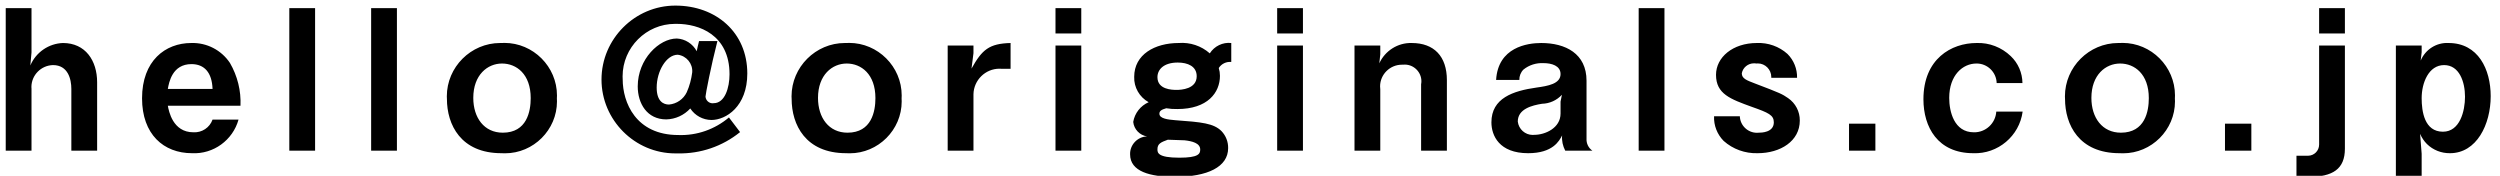 <?xml version="1.0" encoding="UTF-8" standalone="no"?>
<!DOCTYPE svg PUBLIC "-//W3C//DTD SVG 1.1//EN" "http://www.w3.org/Graphics/SVG/1.1/DTD/svg11.dtd">
<svg width="100%" height="100%" viewBox="0 0 256 18" version="1.1" xmlns="http://www.w3.org/2000/svg" xmlns:xlink="http://www.w3.org/1999/xlink" xml:space="preserve" xmlns:serif="http://www.serif.com/" style="fill-rule:evenodd;clip-rule:evenodd;stroke-linejoin:round;stroke-miterlimit:2;">
    <g id="アートボード1" transform="matrix(1.006,0,0,1.027,0,-0.021)">
        <rect x="0" y="0.02" width="254.47" height="17.53" style="fill:none;"/>
        <g id="hello_originals.co.jp" transform="matrix(0.994,0,0,0.974,-7339.64,-2737.17)">
            <path d="M7393.89,2825.68L7393.89,2818.68C7393.89,2816.46 7392.69,2814.66 7390.39,2814.66C7388.93,2814.71 7387.62,2815.61 7387.05,2816.96L7387.17,2815.62L7387.17,2811.09L7384.53,2811.09L7384.53,2825.68L7387.17,2825.68L7387.17,2819.34C7387.17,2819.28 7387.16,2819.23 7387.16,2819.17C7387.16,2817.95 7388.15,2816.95 7389.37,2816.92C7390.91,2816.92 7391.25,2818.36 7391.25,2819.36L7391.25,2825.68L7393.89,2825.68ZM7408.57,2821.08C7408.64,2819.55 7408.26,2818.03 7407.49,2816.7C7406.61,2815.38 7405.11,2814.61 7403.53,2814.66C7400.87,2814.66 7398.49,2816.48 7398.49,2820.32C7398.49,2824 7400.69,2825.94 7403.61,2825.94C7405.8,2826.05 7407.78,2824.61 7408.37,2822.5L7405.71,2822.5C7405.42,2823.32 7404.62,2823.85 7403.75,2823.8C7401.63,2823.8 7401.23,2821.62 7401.13,2821.08L7408.57,2821.08ZM7405.71,2819.36L7401.13,2819.36C7401.25,2818.68 7401.59,2816.82 7403.55,2816.82C7404.87,2816.82 7405.65,2817.68 7405.71,2819.36ZM7416.21,2825.68L7416.21,2811.09L7413.57,2811.09L7413.57,2825.68L7416.21,2825.68ZM7424.59,2825.68L7424.59,2811.09L7421.95,2811.09L7421.95,2825.68L7424.59,2825.68ZM7440.97,2820.34C7440.98,2820.24 7440.98,2820.13 7440.98,2820.03C7440.98,2817.08 7438.55,2814.65 7435.6,2814.65C7435.52,2814.65 7435.43,2814.66 7435.35,2814.66C7435.29,2814.66 7435.23,2814.66 7435.16,2814.66C7432.17,2814.66 7429.7,2817.12 7429.7,2820.12C7429.7,2820.2 7429.71,2820.29 7429.71,2820.38C7429.71,2823.02 7431.13,2825.94 7435.29,2825.94C7435.41,2825.95 7435.54,2825.95 7435.66,2825.95C7438.58,2825.95 7440.98,2823.55 7440.98,2820.64C7440.98,2820.54 7440.98,2820.44 7440.97,2820.34ZM7438.29,2820.3C7438.29,2821.64 7437.91,2823.84 7435.43,2823.84C7433.53,2823.84 7432.41,2822.32 7432.41,2820.28C7432.41,2817.92 7433.87,2816.76 7435.35,2816.76C7436.83,2816.76 7438.29,2817.84 7438.29,2820.3ZM7460.47,2817.78C7460.47,2813.58 7457.27,2810.83 7453.11,2810.83C7453.11,2810.83 7453.11,2810.83 7453.1,2810.83C7448.95,2810.83 7445.54,2814.25 7445.54,2818.4C7445.54,2822.55 7448.95,2825.96 7453.1,2825.96C7453.19,2825.96 7453.27,2825.96 7453.35,2825.96C7455.67,2826.01 7457.93,2825.24 7459.73,2823.78L7458.59,2822.28C7457.15,2823.5 7455.3,2824.15 7453.41,2824.08C7449.03,2824.08 7447.71,2820.72 7447.71,2818.38C7447.7,2818.28 7447.7,2818.17 7447.7,2818.07C7447.7,2815.12 7450.12,2812.7 7453.07,2812.7C7453.13,2812.7 7453.19,2812.7 7453.25,2812.7C7455.51,2812.7 7458.65,2813.8 7458.65,2817.86C7458.65,2819.24 7458.17,2820.82 7457.03,2820.82C7456.99,2820.83 7456.95,2820.83 7456.91,2820.83C7456.53,2820.83 7456.21,2820.52 7456.19,2820.14C7456.19,2819.94 7456.75,2817.02 7457.41,2814.46L7455.53,2814.46C7455.43,2814.84 7455.37,2815.12 7455.29,2815.5C7454.89,2814.74 7454.11,2814.24 7453.25,2814.2C7451.45,2814.2 7449.25,2816.3 7449.25,2819.1C7449.25,2820.86 7450.21,2822.48 7452.17,2822.48C7453.11,2822.46 7454,2822.05 7454.63,2821.36C7455.11,2822.09 7455.92,2822.53 7456.79,2822.54C7458.29,2822.54 7460.47,2821.16 7460.47,2817.78ZM7454.83,2817.66C7454.74,2818.36 7454.56,2819.05 7454.27,2819.7C7453.93,2820.41 7453.24,2820.89 7452.45,2820.96C7451.89,2820.96 7451.19,2820.64 7451.19,2819.22C7451.19,2817.56 7452.17,2815.86 7453.35,2815.86C7454.24,2815.97 7454.9,2816.77 7454.83,2817.66ZM7476.27,2820.34C7476.28,2820.24 7476.28,2820.13 7476.28,2820.03C7476.28,2817.08 7473.85,2814.65 7470.9,2814.65C7470.82,2814.65 7470.73,2814.66 7470.65,2814.66C7470.59,2814.66 7470.53,2814.66 7470.46,2814.66C7467.47,2814.66 7465,2817.12 7465,2820.12C7465,2820.2 7465.01,2820.29 7465.01,2820.38C7465.01,2823.02 7466.43,2825.94 7470.59,2825.94C7470.71,2825.95 7470.84,2825.95 7470.96,2825.95C7473.88,2825.95 7476.28,2823.55 7476.28,2820.64C7476.28,2820.54 7476.28,2820.44 7476.27,2820.34ZM7473.59,2820.3C7473.59,2821.64 7473.21,2823.84 7470.73,2823.84C7468.83,2823.84 7467.71,2822.32 7467.71,2820.28C7467.71,2817.92 7469.17,2816.76 7470.65,2816.76C7472.13,2816.76 7473.59,2817.84 7473.59,2820.3ZM7487.43,2817.3L7487.43,2814.66C7485.23,2814.72 7484.51,2815.34 7483.43,2817.28L7483.63,2815.7L7483.63,2814.92L7480.99,2814.92L7480.99,2825.68L7483.63,2825.68L7483.63,2819.9C7483.66,2818.46 7484.85,2817.29 7486.29,2817.29C7486.36,2817.29 7486.44,2817.29 7486.51,2817.3L7487.43,2817.3ZM7494.67,2813.68L7494.67,2811.09L7492.03,2811.09L7492.03,2813.68L7494.67,2813.68ZM7494.67,2825.68L7494.67,2814.92L7492.03,2814.92L7492.03,2825.68L7494.67,2825.68ZM7510.03,2816.6L7510.03,2814.66C7509.16,2814.56 7508.3,2814.98 7507.83,2815.72C7506.96,2814.95 7505.81,2814.57 7504.65,2814.66C7502.19,2814.66 7500.09,2815.84 7500.09,2818.12C7500.05,2819.2 7500.63,2820.2 7501.57,2820.72C7500.74,2821.08 7500.14,2821.84 7499.99,2822.74C7500.07,2823.5 7500.66,2824.11 7501.41,2824.22C7500.43,2824.25 7499.64,2825.08 7499.67,2826.06C7499.67,2827.82 7501.73,2828.36 7504.25,2828.36C7507.61,2828.36 7509.71,2827.34 7509.71,2825.42C7509.72,2824.77 7509.48,2824.15 7509.03,2823.68C7508.23,2822.88 7507.03,2822.76 7504.27,2822.56C7503.55,2822.5 7502.67,2822.4 7502.67,2821.9C7502.67,2821.62 7502.87,2821.48 7503.37,2821.34C7503.75,2821.4 7504.13,2821.43 7504.51,2821.42C7507.61,2821.42 7508.87,2819.74 7508.87,2818.02C7508.87,2817.75 7508.83,2817.48 7508.75,2817.22C7509.02,2816.79 7509.52,2816.55 7510.03,2816.6ZM7506.49,2818.06C7506.49,2819.38 7504.89,2819.46 7504.43,2819.46C7503.95,2819.46 7502.47,2819.42 7502.47,2818.16C7502.47,2817.36 7503.13,2816.66 7504.55,2816.66C7505.57,2816.66 7506.49,2817.04 7506.49,2818.06ZM7506.85,2825.56C7506.85,2826 7506.69,2826.4 7504.71,2826.4C7502.49,2826.4 7502.47,2825.88 7502.47,2825.54C7502.47,2824.98 7502.81,2824.82 7503.53,2824.56C7503.79,2824.58 7505.01,2824.6 7505.25,2824.62C7505.99,2824.7 7506.85,2824.9 7506.85,2825.56ZM7517.37,2813.68L7517.37,2811.09L7514.73,2811.09L7514.73,2813.68L7517.37,2813.68ZM7517.37,2825.68L7517.37,2814.92L7514.73,2814.92L7514.73,2825.68L7517.37,2825.68ZM7532.11,2825.68L7532.11,2818.46C7532.11,2816.02 7530.79,2814.66 7528.51,2814.66C7527.09,2814.62 7525.78,2815.45 7525.19,2816.74L7525.29,2815.82L7525.29,2814.92L7522.65,2814.92L7522.65,2825.68L7525.29,2825.68L7525.29,2819.4C7525.28,2819.3 7525.27,2819.2 7525.27,2819.1C7525.27,2817.88 7526.28,2816.88 7527.5,2816.88C7527.55,2816.88 7527.6,2816.88 7527.65,2816.88C7527.7,2816.88 7527.75,2816.87 7527.8,2816.87C7528.73,2816.87 7529.5,2817.64 7529.5,2818.57C7529.5,2818.68 7529.49,2818.78 7529.47,2818.88L7529.47,2825.68L7532.11,2825.68ZM7547.01,2825.68C7546.6,2825.4 7546.38,2824.93 7546.41,2824.44L7546.41,2818.52C7546.41,2815.74 7544.25,2814.66 7541.77,2814.66C7540.33,2814.66 7537.35,2815.1 7537.15,2818.44L7539.53,2818.44C7539.52,2818.05 7539.67,2817.66 7539.95,2817.38C7540.53,2816.91 7541.27,2816.68 7542.01,2816.72C7542.83,2816.72 7543.75,2816.98 7543.75,2817.84C7543.75,2818.84 7542.45,2819.06 7541.29,2819.22C7538.89,2819.56 7536.67,2820.3 7536.67,2822.78C7536.67,2824.14 7537.47,2825.94 7540.43,2825.94C7542.95,2825.94 7543.61,2824.7 7543.91,2824.12C7543.86,2824.66 7543.98,2825.2 7544.23,2825.68L7547.01,2825.68ZM7543.89,2819.96L7543.75,2820.66L7543.75,2821.88C7543.75,2823.38 7542.15,2824.06 7541.07,2824.06C7541.01,2824.07 7540.96,2824.07 7540.9,2824.07C7540.12,2824.07 7539.46,2823.48 7539.37,2822.7C7539.37,2821.4 7540.85,2821.04 7541.85,2820.88C7542.63,2820.86 7543.36,2820.53 7543.89,2819.96ZM7554.39,2825.68L7554.39,2811.09L7551.75,2811.09L7551.75,2825.68L7554.39,2825.68ZM7568.25,2822.6C7568.26,2821.68 7567.81,2820.82 7567.05,2820.3C7566.43,2819.88 7566.33,2819.82 7563.65,2818.8C7562.81,2818.48 7562.31,2818.3 7562.31,2817.76C7562.42,2817.17 7562.95,2816.74 7563.55,2816.74C7563.63,2816.74 7563.71,2816.74 7563.79,2816.76C7563.84,2816.75 7563.89,2816.75 7563.95,2816.75C7564.71,2816.75 7565.33,2817.38 7565.33,2818.14C7565.33,2818.16 7565.33,2818.19 7565.33,2818.22L7567.97,2818.22C7567.99,2817.31 7567.64,2816.43 7566.99,2815.78C7566.13,2815.01 7565,2814.61 7563.85,2814.66C7561.39,2814.66 7559.67,2816.12 7559.67,2817.92C7559.67,2819.88 7561.15,2820.4 7563.35,2821.2C7565.05,2821.8 7565.59,2822.04 7565.59,2822.78C7565.59,2823.84 7564.27,2823.84 7564.05,2823.84C7563.99,2823.85 7563.93,2823.85 7563.86,2823.85C7562.92,2823.85 7562.14,2823.1 7562.11,2822.16L7559.47,2822.16C7559.43,2823.1 7559.79,2824.01 7560.45,2824.68C7561.4,2825.53 7562.65,2825.98 7563.93,2825.94C7566.27,2825.94 7568.25,2824.7 7568.25,2822.6ZM7575.99,2825.68L7575.99,2822.92L7573.29,2822.92L7573.29,2825.68L7575.99,2825.68ZM7591.07,2821.68L7588.37,2821.68C7588.3,2822.88 7587.28,2823.83 7586.07,2823.8C7584.05,2823.8 7583.55,2821.68 7583.55,2820.28C7583.55,2817.94 7584.95,2816.76 7586.33,2816.76C7587.45,2816.74 7588.38,2817.64 7588.41,2818.76L7591.05,2818.76C7591.04,2817.72 7590.61,2816.72 7589.85,2816C7588.91,2815.1 7587.65,2814.61 7586.35,2814.66C7583.77,2814.66 7580.91,2816.28 7580.91,2820.42C7580.91,2823.26 7582.37,2825.94 7586.01,2825.94C7588.53,2826.04 7590.74,2824.18 7591.07,2821.68ZM7606.66,2820.34C7606.67,2820.24 7606.67,2820.13 7606.67,2820.02C7606.67,2817.08 7604.25,2814.65 7601.3,2814.65C7601.22,2814.65 7601.13,2814.66 7601.05,2814.66C7600.99,2814.66 7600.93,2814.66 7600.86,2814.66C7597.87,2814.66 7595.4,2817.12 7595.4,2820.12C7595.4,2820.2 7595.41,2820.29 7595.41,2820.38C7595.41,2823.02 7596.83,2825.94 7600.99,2825.94C7601.11,2825.95 7601.24,2825.95 7601.36,2825.95C7604.27,2825.95 7606.67,2823.56 7606.67,2820.64C7606.67,2820.54 7606.67,2820.44 7606.66,2820.34ZM7603.99,2820.3C7603.99,2821.64 7603.61,2823.84 7601.13,2823.84C7599.23,2823.84 7598.11,2822.32 7598.11,2820.28C7598.11,2817.92 7599.57,2816.76 7601.05,2816.76C7602.53,2816.76 7603.99,2817.84 7603.99,2820.3ZM7614.49,2825.68L7614.49,2822.92L7611.79,2822.92L7611.79,2825.68L7614.49,2825.68ZM7624.07,2813.68L7624.07,2811.09L7621.43,2811.09L7621.43,2813.68L7624.07,2813.68ZM7624.07,2825.48L7624.07,2814.92L7621.43,2814.92L7621.43,2824.96C7621.43,2824.99 7621.43,2825.03 7621.43,2825.06C7621.43,2825.69 7620.92,2826.2 7620.29,2826.2C7620.26,2826.2 7620.22,2826.2 7620.19,2826.2L7619.11,2826.2L7619.11,2828.36L7620.37,2828.36C7622.83,2828.36 7624.07,2827.56 7624.07,2825.48ZM7639,2820.1C7639,2817.36 7637.72,2814.66 7634.69,2814.66C7633.45,2814.59 7632.31,2815.32 7631.83,2816.46L7631.93,2815.6L7631.93,2814.92L7629.29,2814.92L7629.29,2828.36L7631.93,2828.36L7631.93,2826L7631.77,2823.96C7631.94,2824.35 7632.17,2824.7 7632.47,2825C7633.1,2825.62 7633.95,2825.95 7634.83,2825.94C7637.56,2825.94 7639,2823 7639,2820.1ZM7636.37,2820.16C7636.37,2821.62 7635.85,2823.74 7634.11,2823.74C7632.21,2823.74 7631.93,2821.66 7631.93,2820.3C7631.93,2818.74 7632.65,2816.92 7634.23,2816.92C7635.79,2816.92 7636.37,2818.64 7636.37,2820.16Z"/>
        </g>
    </g>
</svg>
